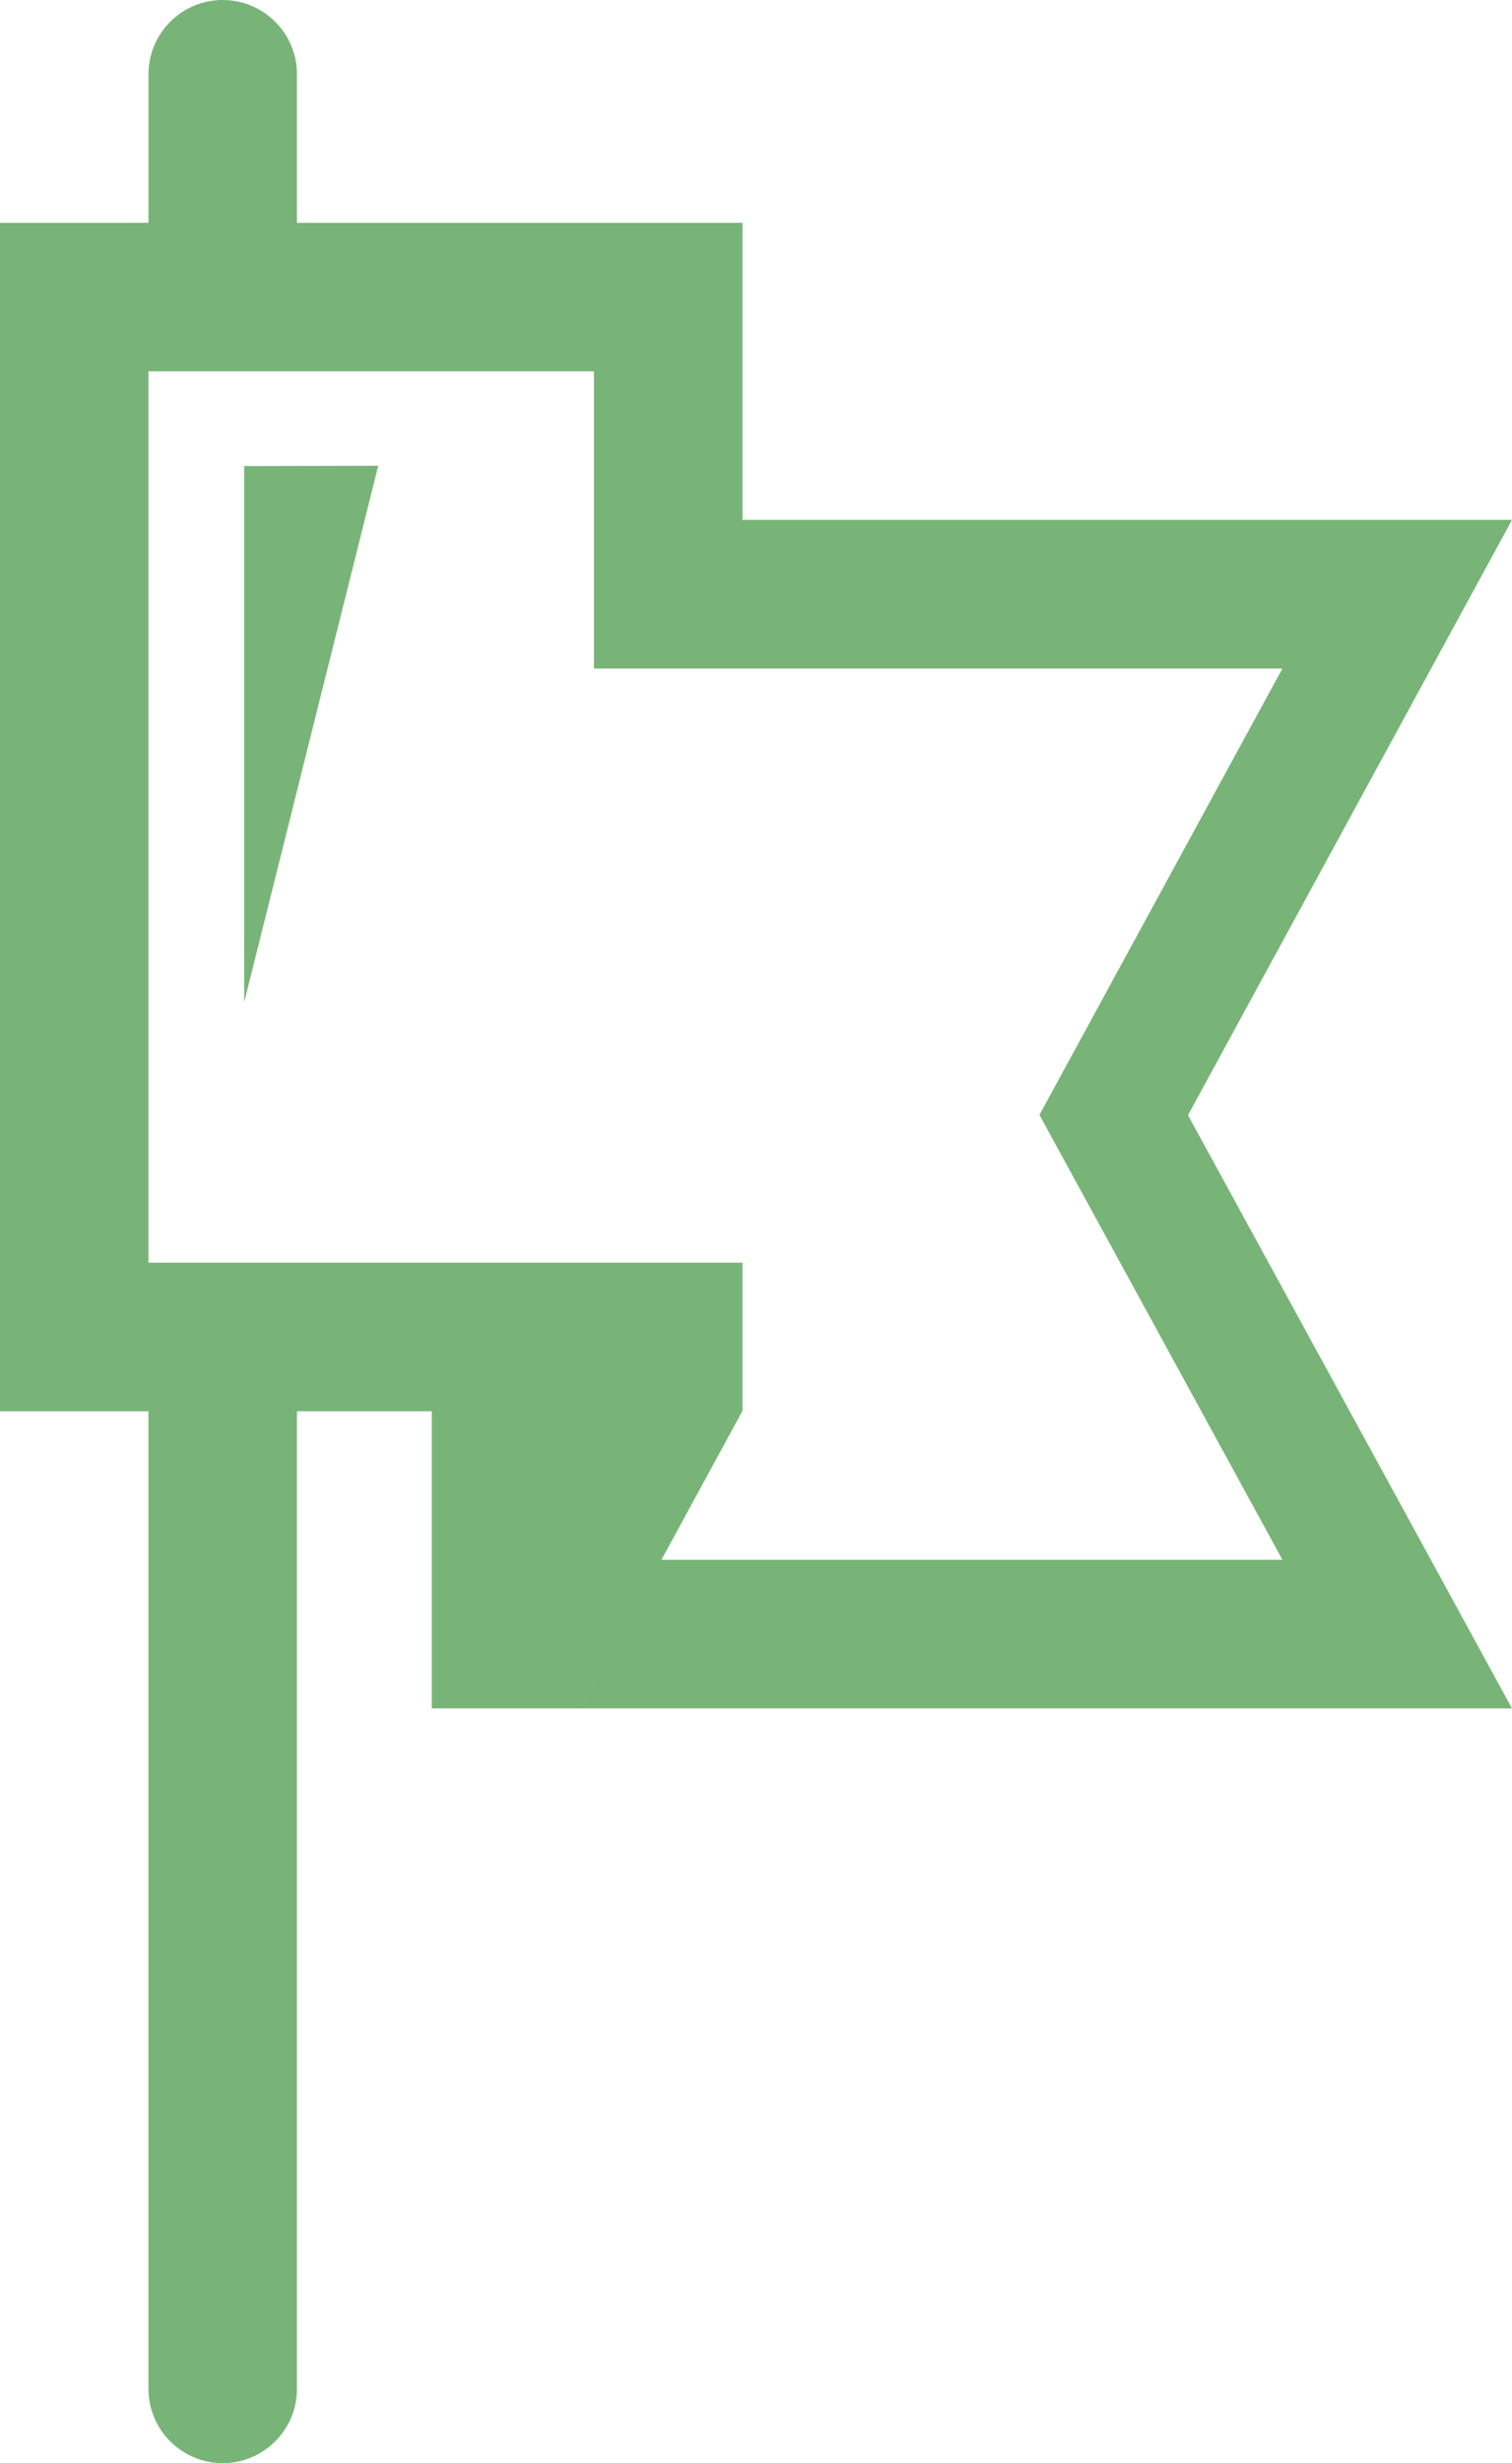 <?xml version="1.0" encoding="utf-8"?>
<!-- Generator: Adobe Illustrator 16.0.0, SVG Export Plug-In . SVG Version: 6.00 Build 0)  -->
<!DOCTYPE svg PUBLIC "-//W3C//DTD SVG 1.1//EN" "http://www.w3.org/Graphics/SVG/1.1/DTD/svg11.dtd">
<svg version="1.1" id="Calque_1" xmlns="http://www.w3.org/2000/svg" xmlns:xlink="http://www.w3.org/1999/xlink" x="0px" y="0px"
	 width="51.547px" height="83.944px" viewBox="0 0 51.547 83.944" enable-background="new 0 0 51.547 83.944" xml:space="preserve">
<g>
	<polygon fill="#78B478" points="8.324,34.157 12.895,15.874 8.324,15.884 	"/>
	<path fill="#78B478" d="M51.547,17.718H40.501H25.313V7.593h-15.19V2.53c0-1.396-1.134-2.53-2.53-2.53
		C6.194,0,5.062,1.134,5.062,2.53v5.063H0v40.503h5.061v8.003v25.315h0.001c0,1.396,1.133,2.53,2.531,2.53
		c1.396,0,2.53-1.134,2.53-2.53V56.099v-8.003h4.598v10.127h5.071l1.44-2.646l-1.439,2.646h20.708h11.046L40.501,38.005
		L51.547,17.718z M43.721,53.158h-8.284H22.549l2.757-5.063h0.007v-5.062H20.25H5.062V12.655H20.25v10.127h5.063h10.124h8.284
		l-8.284,15.214L43.721,53.158z"/>
</g>
</svg>

